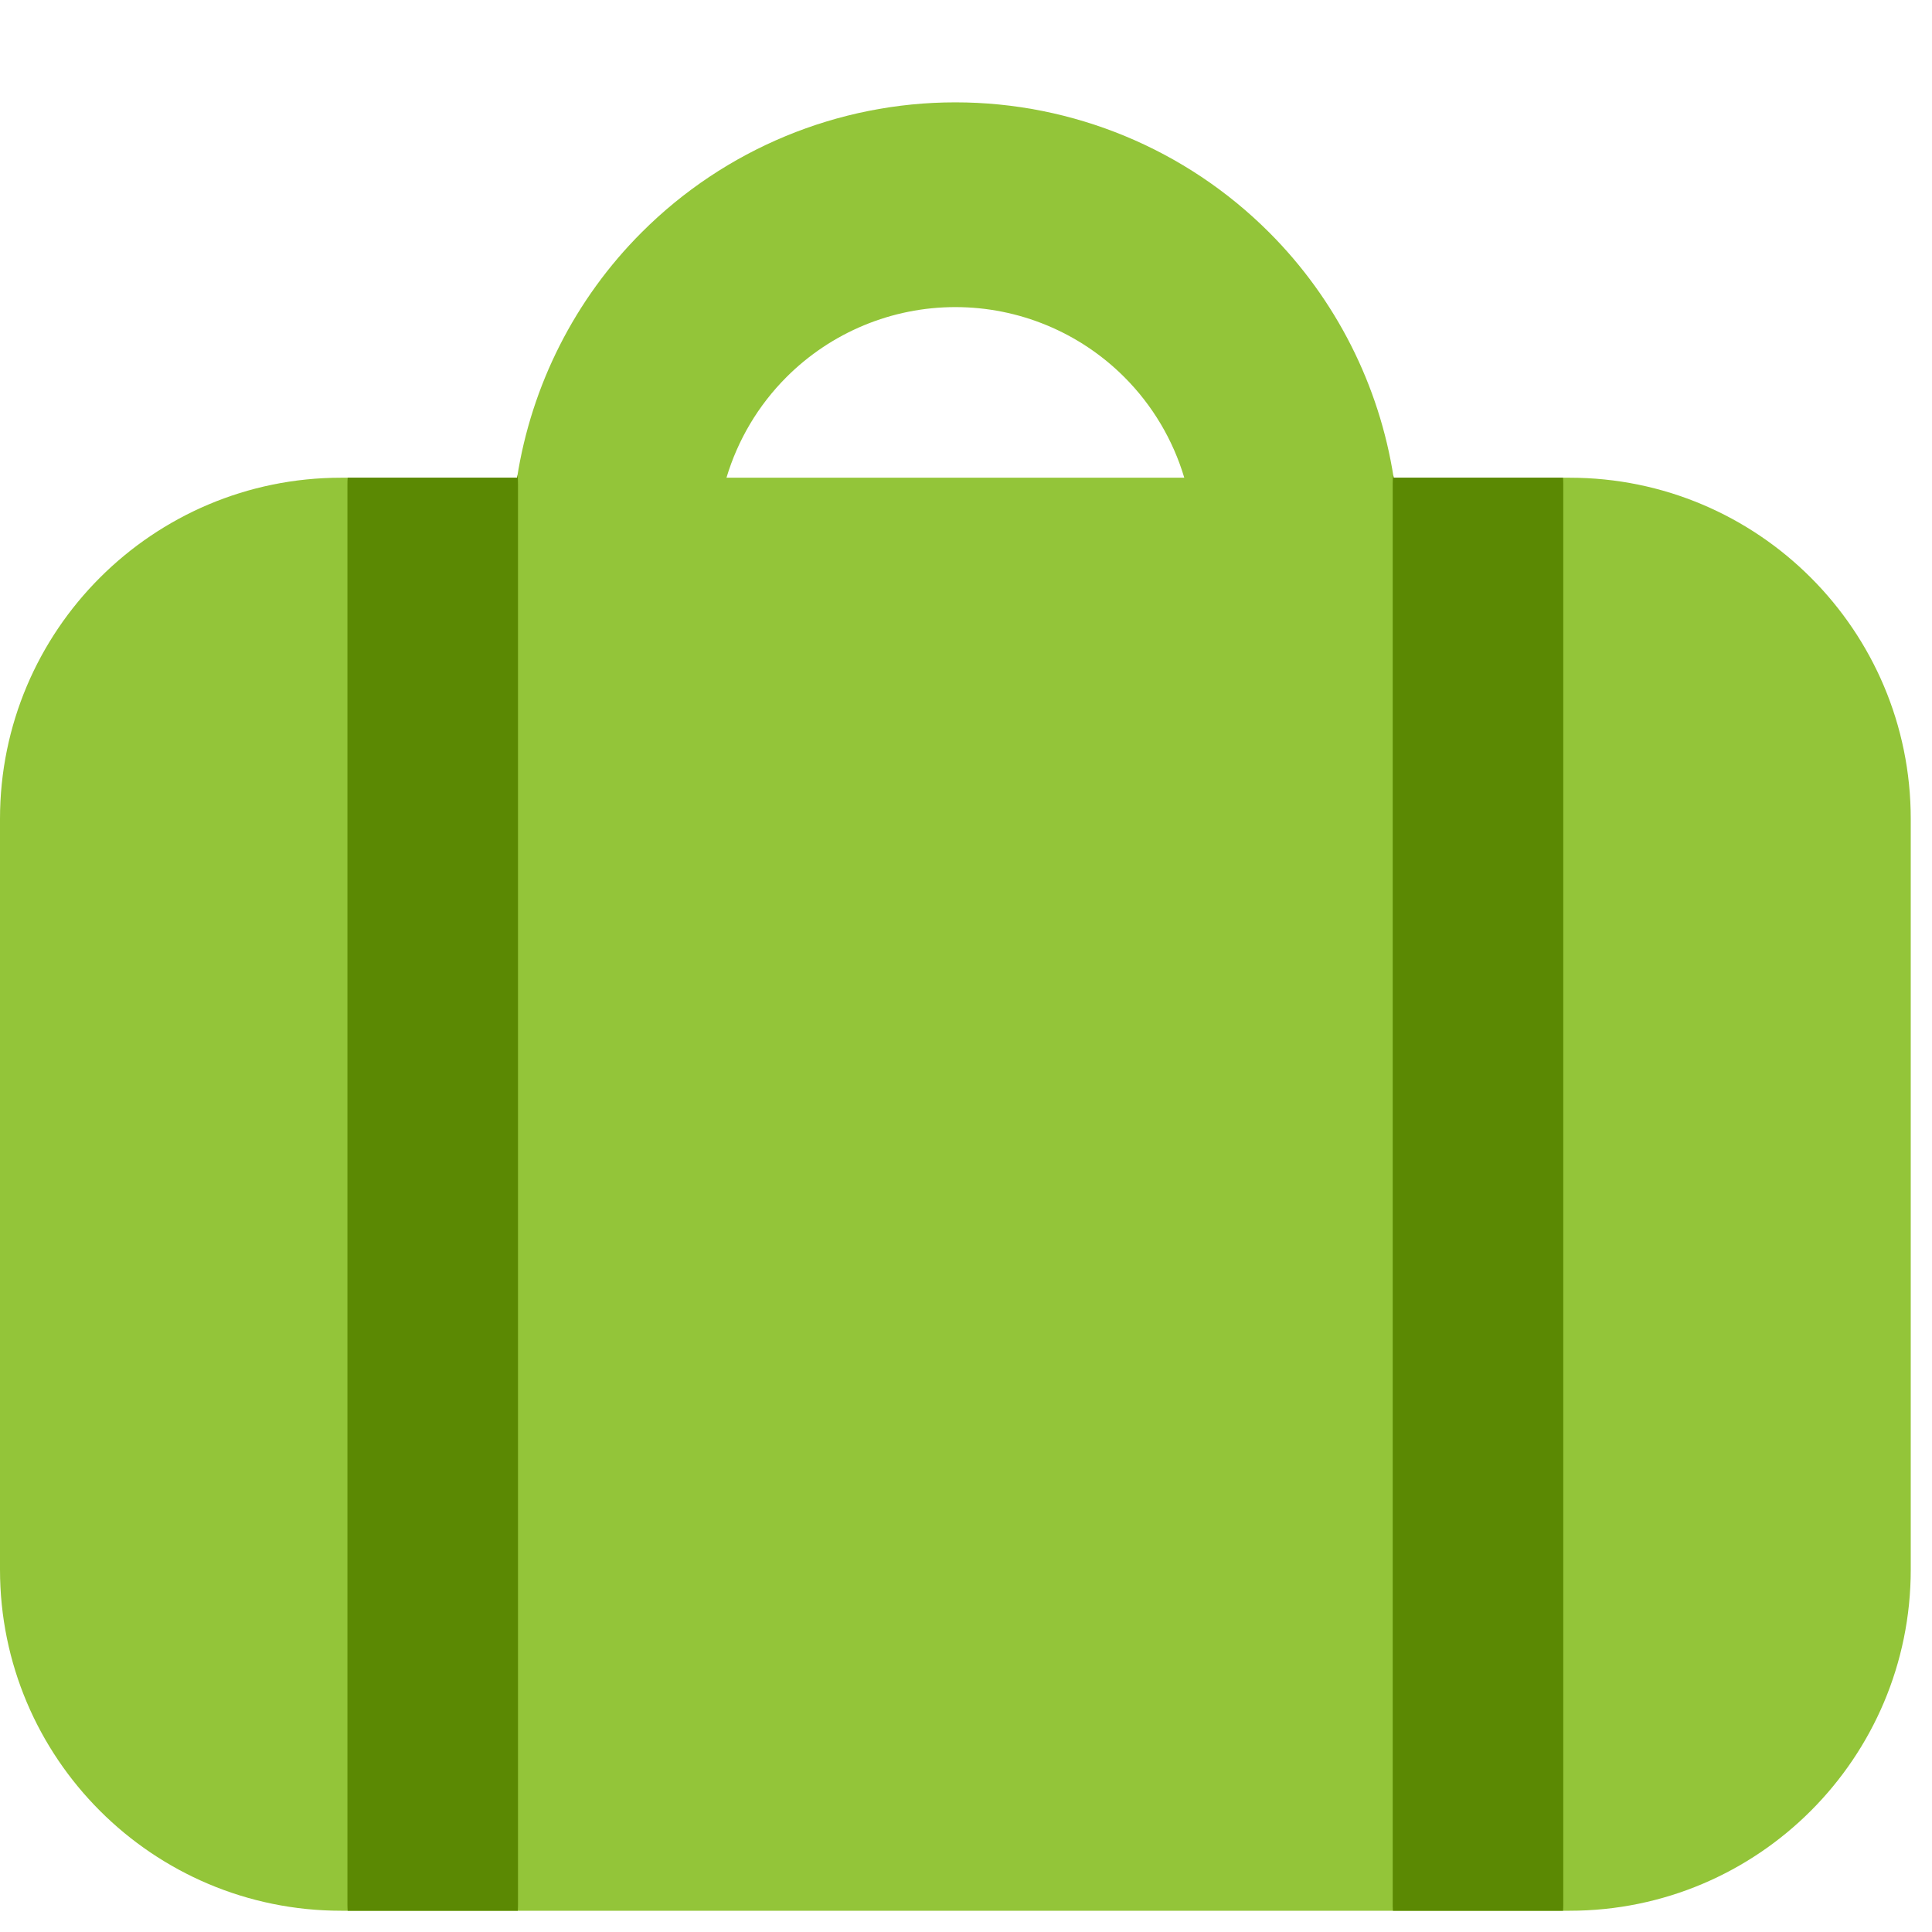 <?xml version="1.0" encoding="UTF-8"?> <svg xmlns="http://www.w3.org/2000/svg" width="42" height="42" viewBox="0 0 42 42" fill="none"> <g clip-path="url(#clip0_616_445)"> <path fill-rule="evenodd" clip-rule="evenodd" d="M20.769 6.676C19.392 6.676 18.072 7.223 17.098 8.197C16.483 8.812 16.038 9.566 15.793 10.385H25.745C25.501 9.566 25.056 8.812 24.441 8.197C23.467 7.223 22.146 6.676 20.769 6.676ZM13.951 5.05C12.496 6.504 11.554 8.377 11.241 10.385H7.418C3.321 10.385 0 13.706 0 17.802V34.121C0 38.217 3.321 41.538 7.418 41.538H34.121C38.218 41.538 41.538 38.217 41.538 34.121V17.802C41.538 13.706 38.218 10.385 34.121 10.385H30.297C29.985 8.377 29.043 6.504 27.588 5.05C25.779 3.241 23.327 2.225 20.769 2.225C18.212 2.225 15.759 3.241 13.951 5.05Z" fill="#93C539"></path> <path fill-rule="evenodd" clip-rule="evenodd" d="M30.287 10.322C30.279 10.388 30.276 10.456 30.276 10.525V41.398C30.276 41.445 30.277 41.492 30.281 41.538H33.979C33.983 41.492 33.984 41.445 33.984 41.398V10.525C33.984 10.478 33.983 10.431 33.979 10.384H30.297C30.293 10.364 30.29 10.342 30.287 10.322ZM11.256 41.538C11.26 41.492 11.261 41.445 11.261 41.398V10.525C11.261 10.456 11.258 10.388 11.251 10.322C11.247 10.342 11.244 10.364 11.241 10.384H7.558C7.554 10.431 7.553 10.478 7.553 10.525V41.398C7.553 41.445 7.554 41.492 7.558 41.538H11.256Z" fill="#5B8903"></path> </g> <defs> <clipPath id="clip0_616_445"> <rect width="41.538" height="41.538" fill="white"></rect> </clipPath> </defs> </svg> 